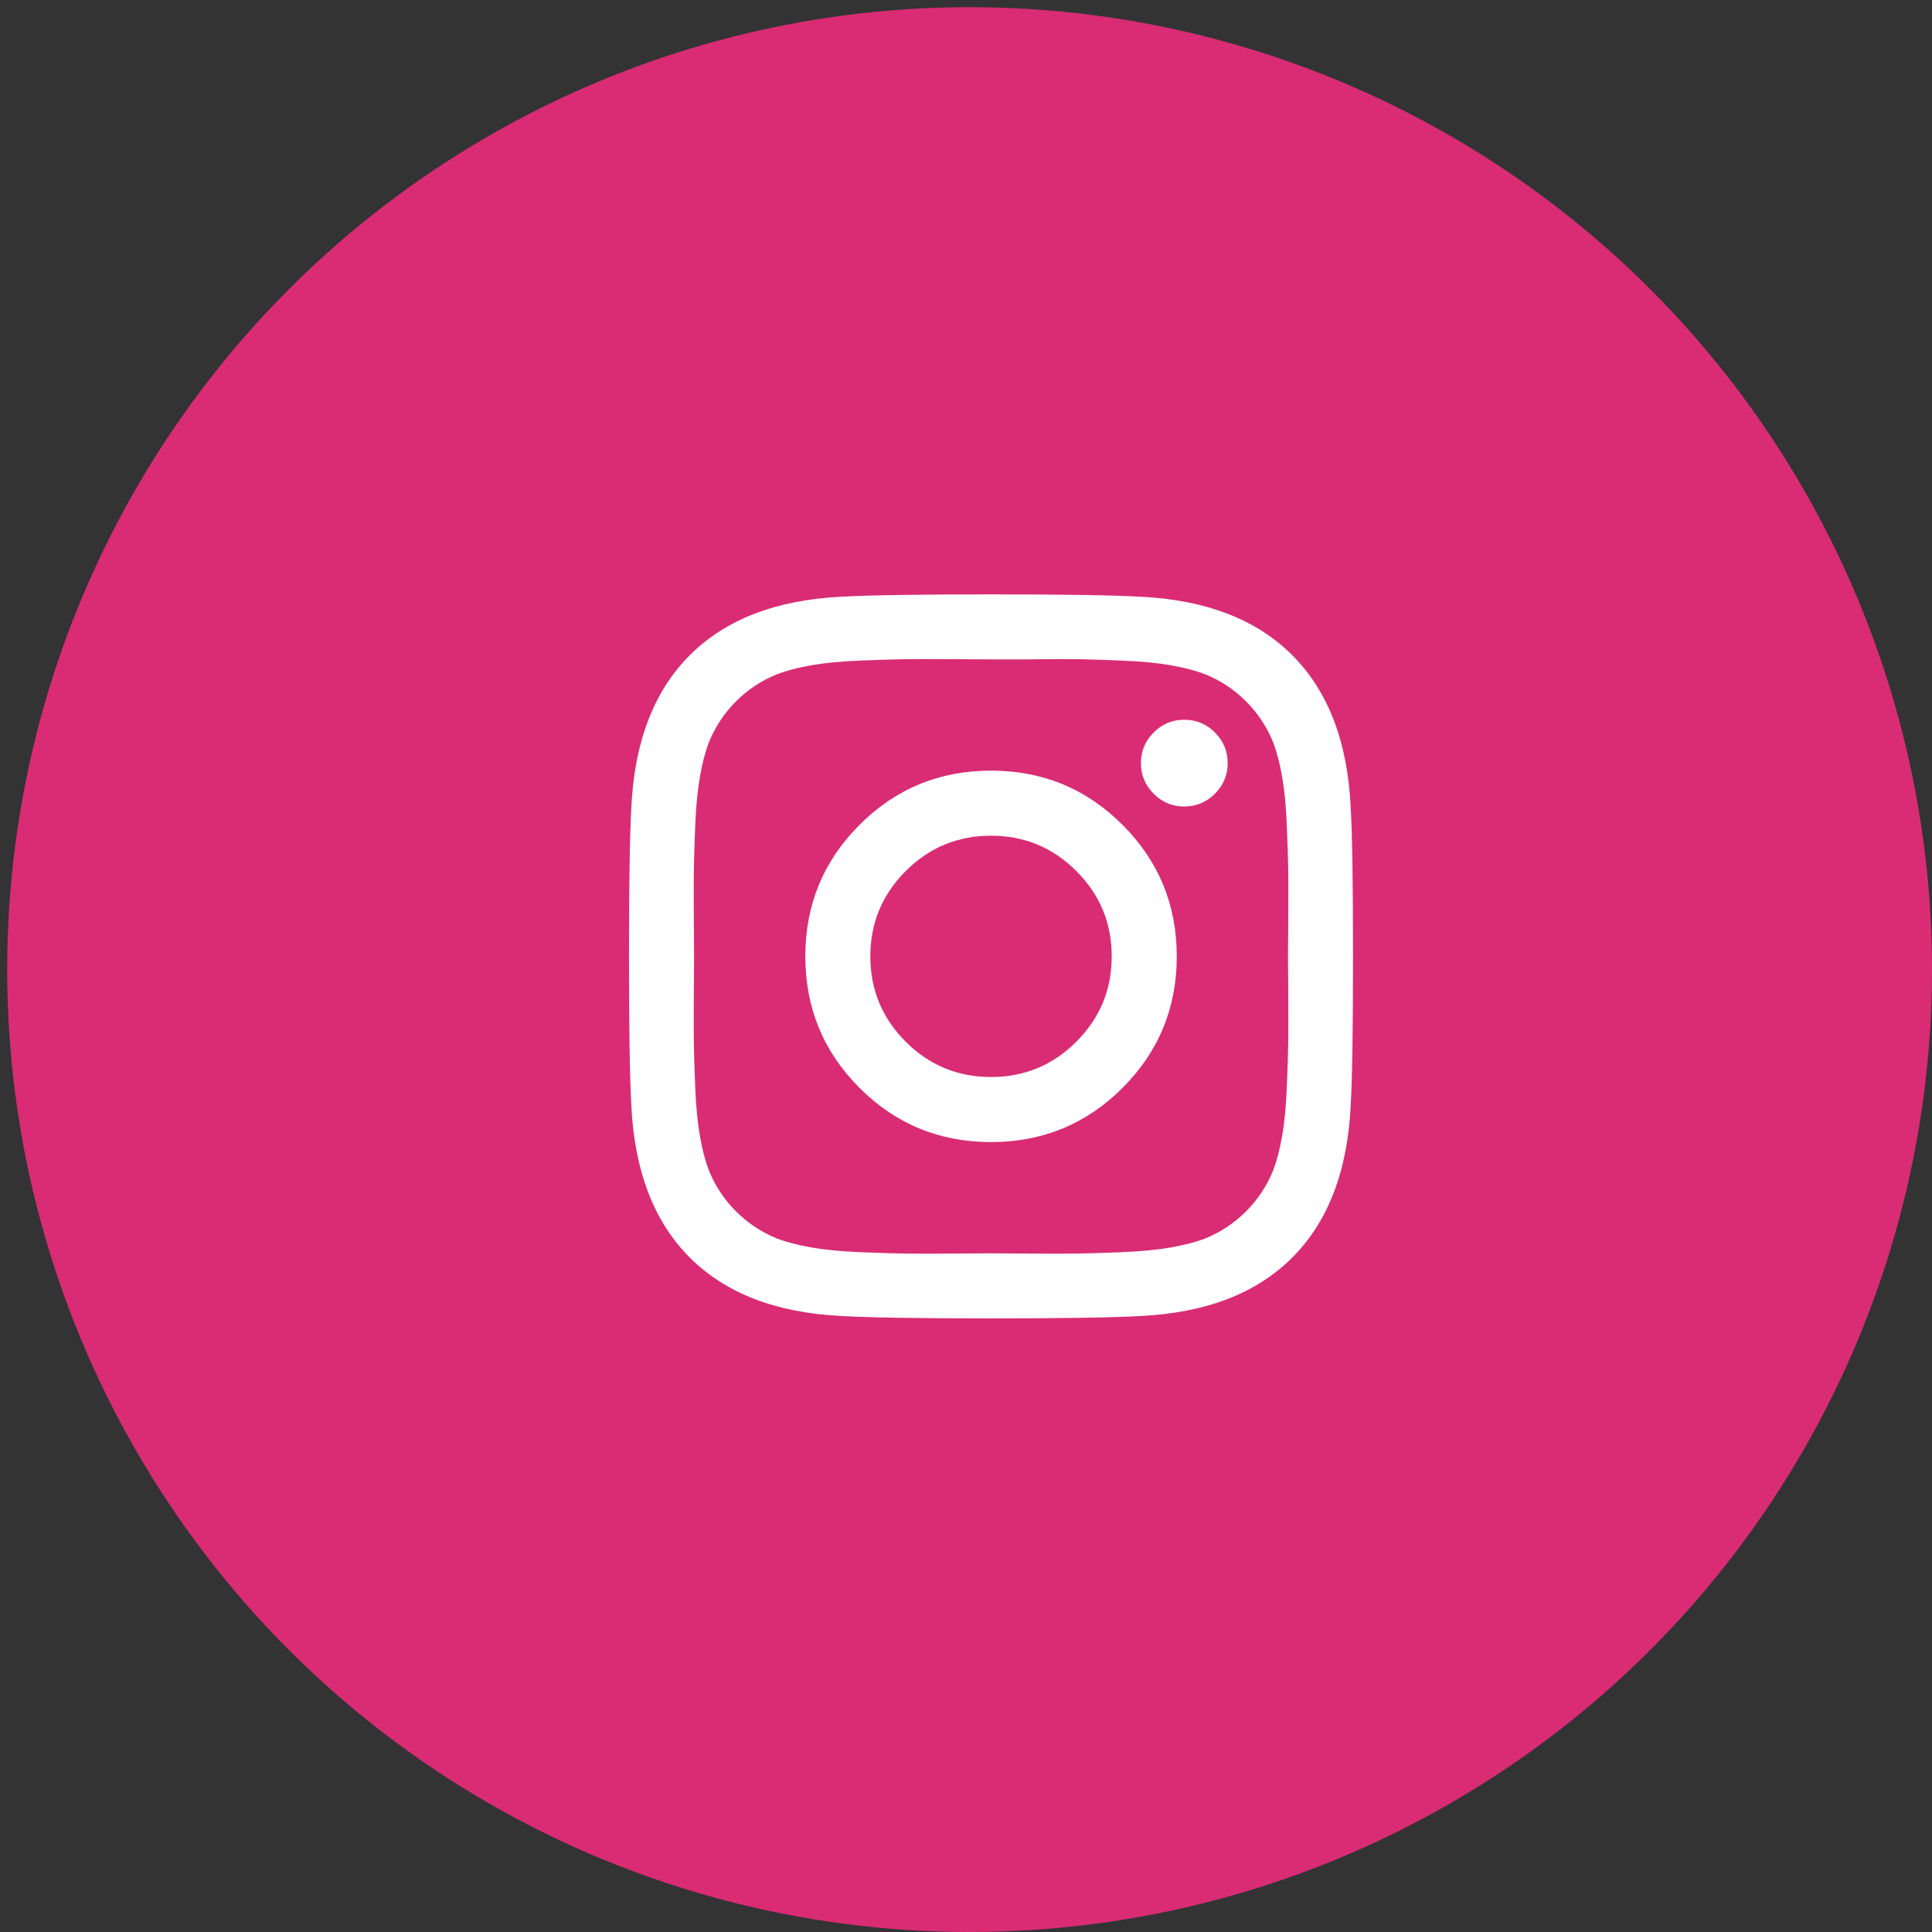<?xml version="1.0" encoding="UTF-8"?>
<svg width="43px" height="43px" viewBox="0 0 43 43" version="1.1" xmlns="http://www.w3.org/2000/svg" xmlns:xlink="http://www.w3.org/1999/xlink">
    <rect x="0" y="0" width="43" height="43" fill="#333333" stroke="none"/>
    <!-- Generator: Sketch 53.2 (72643) - https://sketchapp.com -->
    <title>Instagram Copy</title>
    <desc>Created with Sketch.</desc>
    <g id="Sign-in-Page---Chosen-concept" stroke="none" stroke-width="1" fill="none" fill-rule="evenodd">
        <g id="Socials-Copy-2" transform="translate(-107, 1)">
            <g id="Instagram-Copy" transform="translate(108, 0)">
                <circle id="Oval-2" stroke="#D92C75" stroke-width="1.68" fill="#D92C75" cx="20.58" cy="20.58" r="20.58"></circle>
                <path d="M22.956,22.185 C23.481,21.66 23.743,21.027 23.743,20.286 C23.743,19.544 23.481,18.911 22.956,18.387 C22.431,17.862 21.799,17.6 21.057,17.6 C20.316,17.6 19.683,17.862 19.158,18.387 C18.634,18.911 18.371,19.544 18.371,20.286 C18.371,21.027 18.634,21.66 19.158,22.185 C19.683,22.709 20.316,22.971 21.057,22.971 C21.799,22.971 22.431,22.709 22.956,22.185 Z M23.984,17.359 C24.788,18.163 25.191,19.139 25.191,20.286 C25.191,21.433 24.788,22.408 23.984,23.213 C23.18,24.017 22.204,24.419 21.057,24.419 C19.91,24.419 18.934,24.017 18.13,23.213 C17.326,22.408 16.924,21.433 16.924,20.286 C16.924,19.139 17.326,18.163 18.13,17.359 C18.934,16.554 19.91,16.152 21.057,16.152 C22.204,16.152 23.18,16.554 23.984,17.359 Z M26.04,15.302 C26.229,15.491 26.324,15.719 26.324,15.984 C26.324,16.25 26.229,16.477 26.04,16.666 C25.852,16.855 25.624,16.95 25.358,16.95 C25.093,16.95 24.865,16.855 24.677,16.666 C24.488,16.477 24.393,16.25 24.393,15.984 C24.393,15.719 24.488,15.491 24.677,15.302 C24.865,15.114 25.093,15.019 25.358,15.019 C25.624,15.019 25.852,15.114 26.04,15.302 Z M21.854,13.676 L21.057,13.676 C21.008,13.676 20.741,13.675 20.255,13.671 C19.768,13.668 19.4,13.668 19.148,13.671 C18.896,13.675 18.559,13.685 18.135,13.703 C17.712,13.72 17.352,13.755 17.055,13.807 C16.758,13.86 16.508,13.925 16.305,14.002 C15.955,14.141 15.647,14.344 15.381,14.61 C15.116,14.876 14.913,15.184 14.773,15.533 C14.696,15.736 14.631,15.986 14.579,16.283 C14.526,16.581 14.491,16.941 14.474,17.364 C14.457,17.787 14.446,18.125 14.443,18.376 C14.439,18.628 14.439,18.997 14.443,19.483 C14.446,19.969 14.448,20.237 14.448,20.286 C14.448,20.335 14.446,20.602 14.443,21.088 C14.439,21.574 14.439,21.943 14.443,22.195 C14.446,22.447 14.457,22.784 14.474,23.207 C14.491,23.631 14.526,23.991 14.579,24.288 C14.631,24.585 14.696,24.835 14.773,25.038 C14.913,25.388 15.116,25.696 15.381,25.961 C15.647,26.227 15.955,26.43 16.305,26.57 C16.508,26.647 16.758,26.711 17.055,26.764 C17.352,26.816 17.712,26.851 18.135,26.869 C18.559,26.886 18.896,26.897 19.148,26.9 C19.4,26.904 19.768,26.904 20.255,26.9 C20.741,26.897 21.008,26.895 21.057,26.895 C21.106,26.895 21.374,26.897 21.86,26.9 C22.346,26.904 22.715,26.904 22.967,26.9 C23.218,26.897 23.556,26.886 23.979,26.869 C24.402,26.851 24.762,26.816 25.059,26.764 C25.357,26.711 25.607,26.647 25.81,26.57 C26.159,26.43 26.467,26.227 26.733,25.961 C26.999,25.696 27.201,25.388 27.341,25.038 C27.418,24.835 27.483,24.585 27.535,24.288 C27.588,23.991 27.623,23.631 27.64,23.207 C27.658,22.784 27.668,22.447 27.672,22.195 C27.675,21.943 27.675,21.574 27.672,21.088 C27.668,20.602 27.667,20.335 27.667,20.286 C27.667,20.237 27.668,19.969 27.672,19.483 C27.675,18.997 27.675,18.628 27.672,18.376 C27.668,18.125 27.658,17.787 27.64,17.364 C27.623,16.941 27.588,16.581 27.535,16.283 C27.483,15.986 27.418,15.736 27.341,15.533 C27.201,15.184 26.999,14.876 26.733,14.61 C26.467,14.344 26.159,14.141 25.81,14.002 C25.607,13.925 25.357,13.86 25.059,13.807 C24.762,13.755 24.402,13.72 23.979,13.703 C23.556,13.685 23.218,13.675 22.967,13.671 C22.715,13.668 22.344,13.669 21.854,13.676 Z M29.062,16.96 C29.097,17.576 29.114,18.684 29.114,20.286 C29.114,21.887 29.097,22.996 29.062,23.611 C28.992,25.066 28.558,26.192 27.761,26.99 C26.964,27.787 25.838,28.22 24.383,28.29 C23.767,28.325 22.659,28.343 21.057,28.343 C19.455,28.343 18.347,28.325 17.731,28.29 C16.277,28.22 15.151,27.787 14.353,26.99 C13.556,26.192 13.122,25.066 13.052,23.611 C13.017,22.996 13,21.887 13,20.286 C13,18.684 13.017,17.576 13.052,16.96 C13.122,15.505 13.556,14.379 14.353,13.582 C15.151,12.785 16.277,12.351 17.731,12.281 C18.347,12.246 19.455,12.229 21.057,12.229 C22.659,12.229 23.767,12.246 24.383,12.281 C25.838,12.351 26.964,12.785 27.761,13.582 C28.558,14.379 28.992,15.505 29.062,16.96 Z" id="" fill="#FFFFFF" fill-rule="nonzero"></path>
            </g>
        </g>
    </g>
</svg>